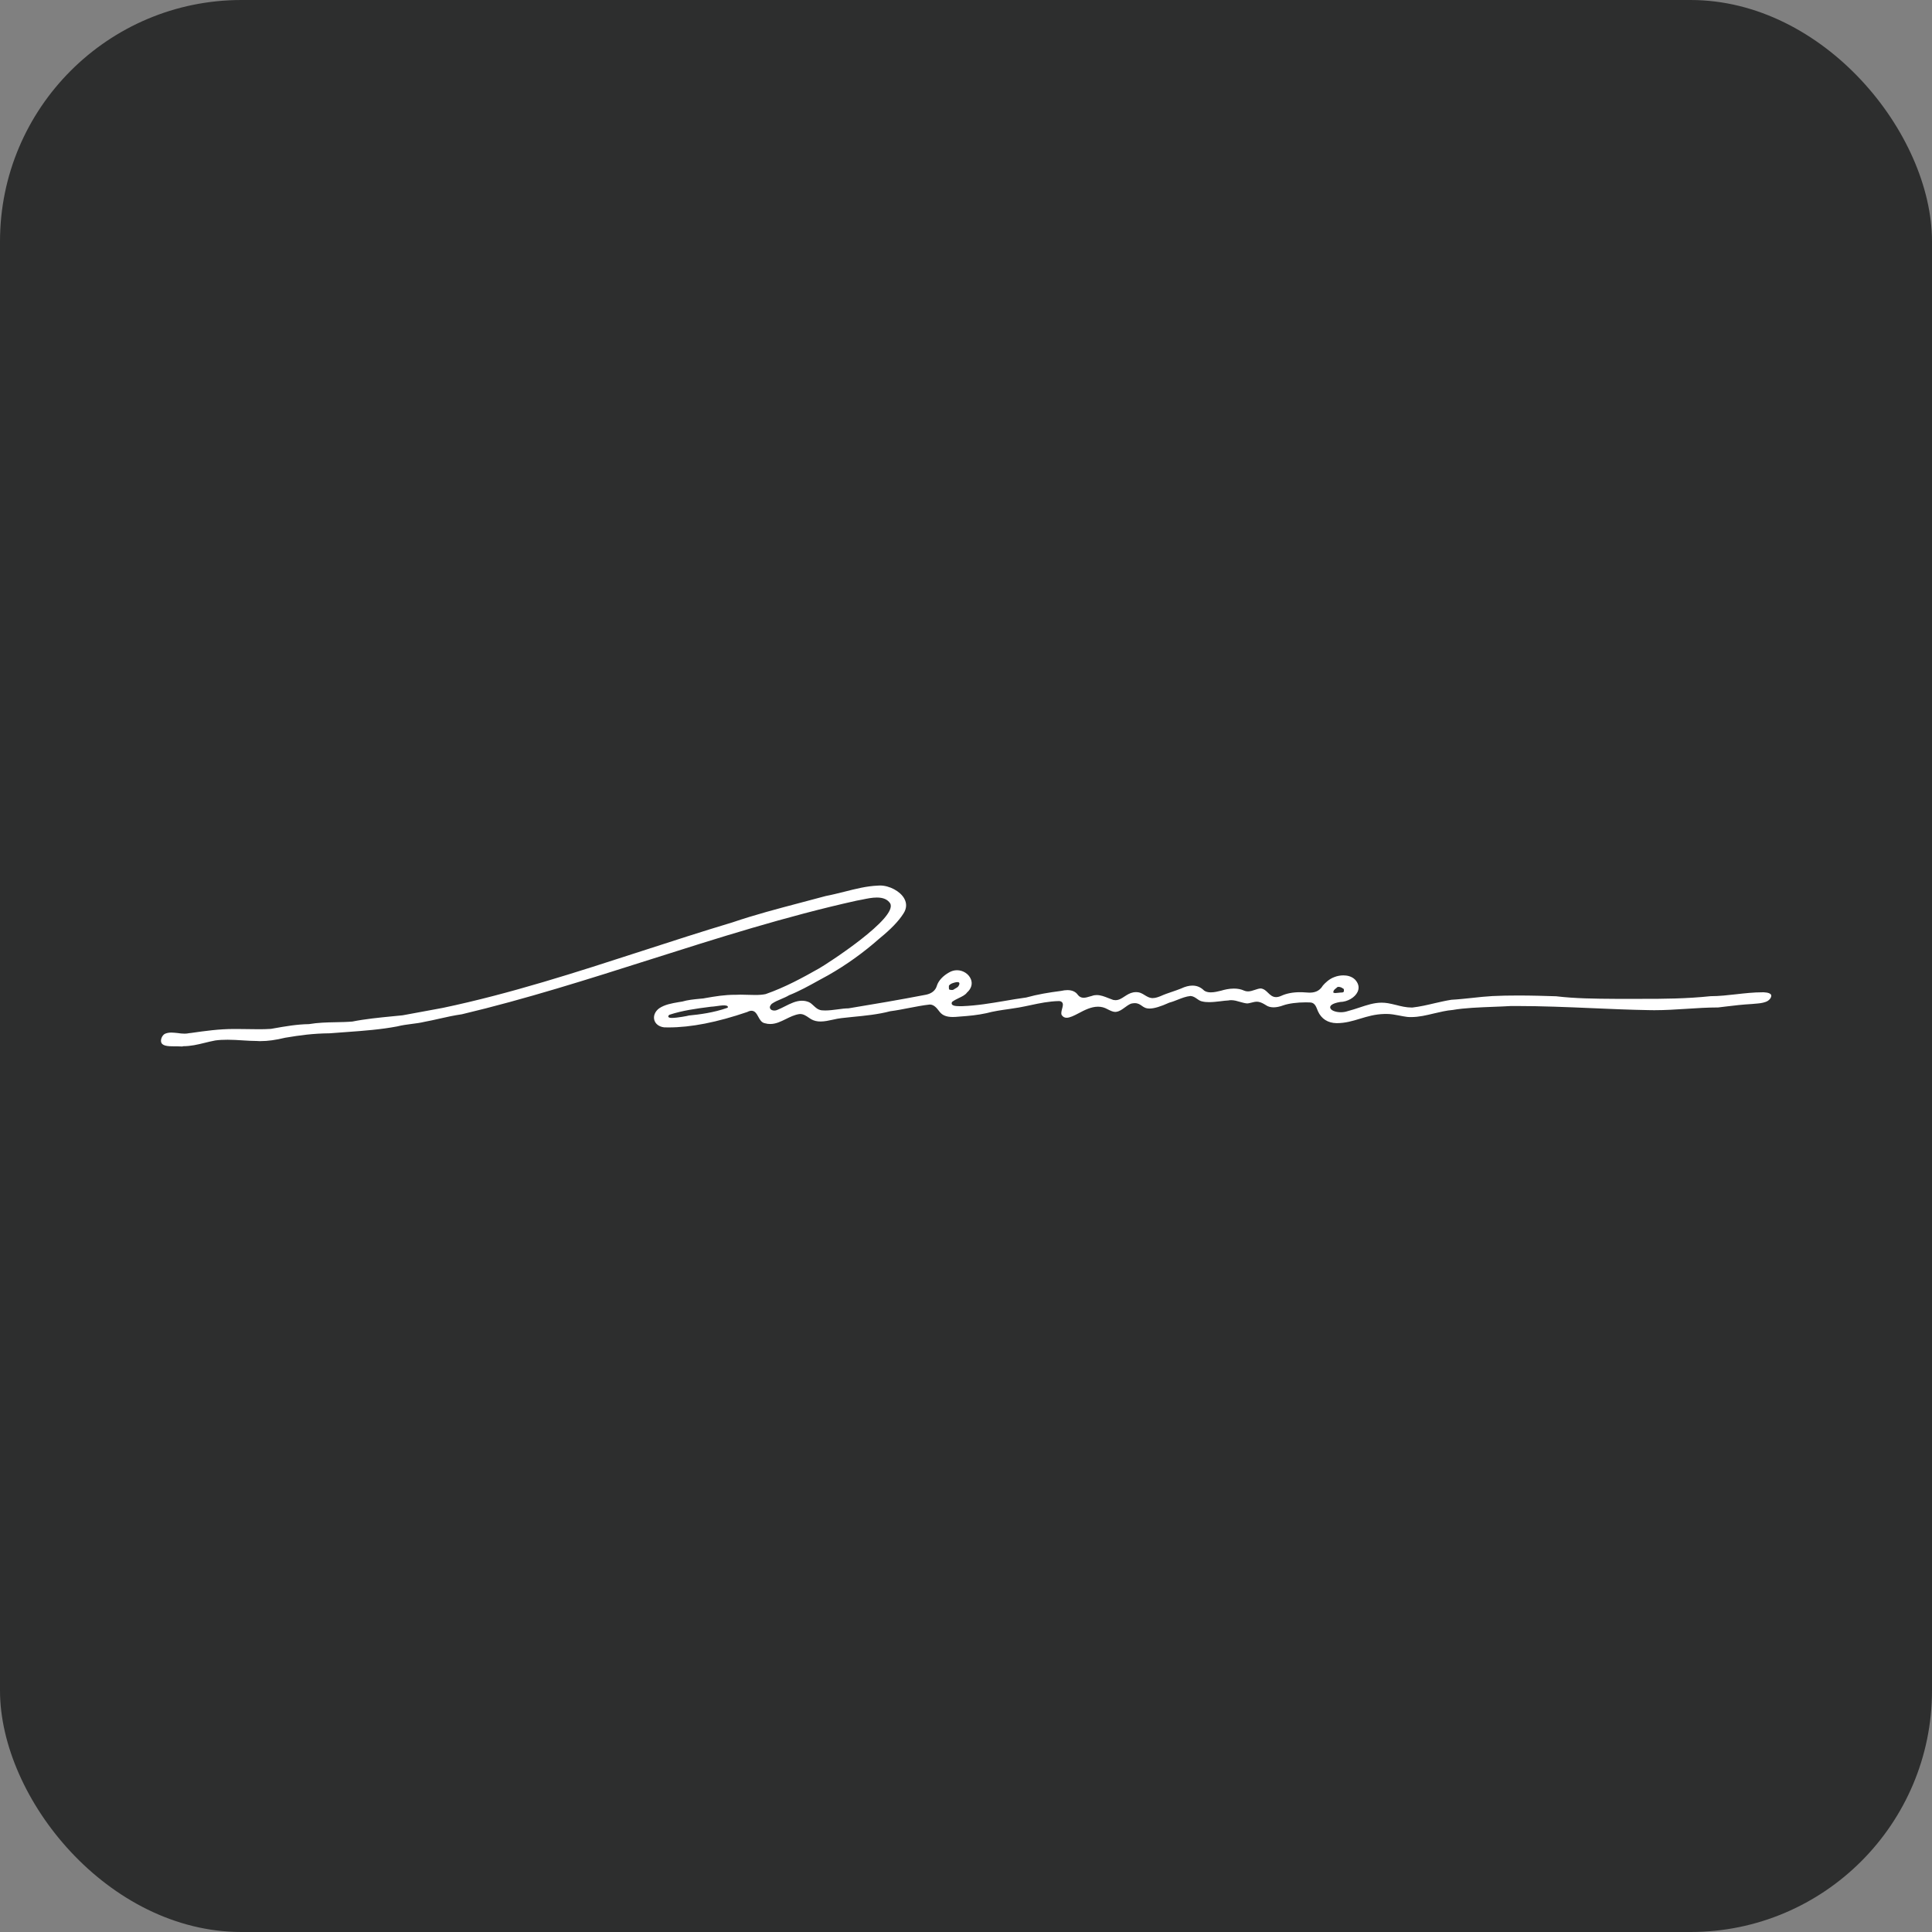 <svg xmlns="http://www.w3.org/2000/svg" version="1.1" xmlns:xlink="http://www.w3.org/1999/xlink" xmlns:svgjs="http://svgjs.dev/svgjs" width="48" height="48"><rect width="100%" height="100%" fill="#808080" stroke="none"/><svg width="48" height="48" viewBox="0 0 48 48" fill="none" xmlns="http://www.w3.org/2000/svg">
<rect width="48" height="48" rx="6" fill="#2D2E2E"></rect>
<g clip-path="url(#clip0_46_1228)">
<path fill-rule="evenodd" clip-rule="evenodd" d="M4.537 26C4.498 26 4.456 25.999 4.413 25.996C4.391 25.996 4.366 25.996 4.34 25.996C4.162 25.996 4.015 25.987 4.001 25.876C3.993 25.819 4.024 25.732 4.089 25.689C4.137 25.665 4.192 25.654 4.258 25.654C4.309 25.654 4.36 25.661 4.415 25.666C4.469 25.674 4.527 25.681 4.585 25.681C4.626 25.681 4.663 25.677 4.698 25.669L4.744 25.664C5.106 25.612 5.447 25.565 5.81 25.565H5.891C5.984 25.565 6.074 25.567 6.163 25.568C6.248 25.568 6.334 25.571 6.418 25.571C6.523 25.571 6.626 25.57 6.731 25.562L6.795 25.551C7.081 25.5 7.379 25.448 7.676 25.444C7.893 25.407 8.118 25.401 8.335 25.397C8.473 25.394 8.617 25.392 8.755 25.38C9.076 25.316 9.424 25.282 9.759 25.249C9.842 25.241 9.923 25.233 10.003 25.225C10.136 25.201 10.266 25.176 10.399 25.152C10.598 25.116 10.8 25.079 11.004 25.04C12.679 24.688 14.331 24.152 15.93 23.633C16.673 23.392 17.441 23.143 18.201 22.915C18.75 22.728 19.324 22.577 19.881 22.43C20.094 22.375 20.306 22.319 20.517 22.261C20.669 22.232 20.827 22.192 20.981 22.154C21.251 22.085 21.532 22.014 21.808 22.003C21.827 22.001 21.845 22 21.862 22C22.097 22 22.363 22.141 22.465 22.322C22.534 22.445 22.527 22.574 22.445 22.698C22.326 22.886 22.13 23.089 21.849 23.317C21.455 23.666 21.025 23.974 20.575 24.23C20.498 24.271 20.42 24.314 20.34 24.358C20.101 24.491 19.853 24.628 19.605 24.726C19.544 24.763 19.48 24.79 19.412 24.819C19.33 24.853 19.245 24.889 19.172 24.941C19.121 24.994 19.122 25.031 19.133 25.054C19.147 25.087 19.187 25.107 19.239 25.107C19.265 25.107 19.292 25.101 19.316 25.089C19.376 25.065 19.438 25.034 19.499 25.003C19.636 24.934 19.776 24.863 19.924 24.863C19.984 24.863 20.041 24.874 20.098 24.898C20.142 24.918 20.176 24.951 20.213 24.985C20.266 25.035 20.321 25.088 20.413 25.101C20.442 25.104 20.472 25.105 20.501 25.105C20.6 25.105 20.705 25.091 20.807 25.078C20.904 25.065 20.996 25.052 21.081 25.052C21.679 24.954 22.367 24.837 23.008 24.713C23.151 24.683 23.244 24.606 23.277 24.488C23.317 24.363 23.429 24.243 23.581 24.159C23.643 24.123 23.708 24.105 23.776 24.105C23.926 24.105 24.068 24.196 24.121 24.327C24.168 24.442 24.133 24.564 24.025 24.659C23.984 24.719 23.9 24.759 23.82 24.797C23.761 24.826 23.699 24.856 23.653 24.893C23.637 24.927 23.644 24.944 23.653 24.956C23.675 24.985 23.728 24.998 23.832 24.998H23.91C24.278 24.984 24.617 24.925 24.946 24.87C25.123 24.84 25.308 24.807 25.494 24.783C25.789 24.702 26.054 24.659 26.362 24.619C26.42 24.606 26.471 24.599 26.519 24.599C26.638 24.599 26.727 24.64 26.781 24.72C26.818 24.766 26.864 24.789 26.922 24.789C26.972 24.789 27.024 24.773 27.078 24.757C27.096 24.752 27.115 24.746 27.133 24.742C27.171 24.727 27.21 24.722 27.249 24.722C27.347 24.722 27.443 24.76 27.536 24.797C27.577 24.814 27.619 24.83 27.658 24.843C27.679 24.847 27.695 24.849 27.712 24.849C27.8 24.849 27.868 24.804 27.94 24.756C28.004 24.715 28.07 24.671 28.157 24.655C28.178 24.652 28.2 24.649 28.221 24.649C28.267 24.649 28.309 24.656 28.345 24.672C28.379 24.686 28.411 24.705 28.442 24.725C28.495 24.757 28.552 24.792 28.619 24.797C28.627 24.797 28.633 24.797 28.64 24.797C28.711 24.797 28.779 24.77 28.84 24.746C28.93 24.705 29.024 24.673 29.116 24.642C29.192 24.616 29.271 24.589 29.34 24.561C29.446 24.511 29.539 24.487 29.625 24.487C29.736 24.487 29.832 24.526 29.917 24.611C29.959 24.64 30.013 24.655 30.082 24.655C30.167 24.655 30.26 24.633 30.339 24.613C30.416 24.589 30.533 24.561 30.657 24.561C30.753 24.561 30.837 24.578 30.908 24.611C30.939 24.625 30.97 24.631 31.005 24.631C31.064 24.631 31.123 24.611 31.18 24.592C31.231 24.575 31.28 24.558 31.326 24.558C31.404 24.568 31.456 24.618 31.504 24.666C31.559 24.719 31.615 24.773 31.704 24.773C31.742 24.773 31.783 24.763 31.831 24.742C31.959 24.682 32.12 24.651 32.297 24.651C32.34 24.651 32.383 24.652 32.425 24.656C32.461 24.659 32.496 24.662 32.529 24.662C32.644 24.662 32.774 24.64 32.867 24.485C32.916 24.428 33.022 24.321 33.15 24.276C33.221 24.247 33.301 24.233 33.376 24.233C33.462 24.233 33.583 24.252 33.672 24.344C33.778 24.464 33.762 24.572 33.729 24.642C33.664 24.783 33.477 24.891 33.295 24.894C33.083 24.931 33.044 24.99 33.048 25.032C33.056 25.105 33.187 25.149 33.313 25.149C33.372 25.149 33.432 25.139 33.484 25.121C33.586 25.095 33.683 25.062 33.778 25.031C33.962 24.97 34.137 24.911 34.327 24.911C34.38 24.911 34.43 24.916 34.482 24.924C34.548 24.936 34.615 24.951 34.683 24.968C34.807 25 34.937 25.032 35.074 25.032H35.09C35.281 25.01 35.465 24.967 35.642 24.925C35.78 24.894 35.922 24.86 36.06 24.839C36.231 24.83 36.406 24.81 36.574 24.793C36.741 24.774 36.914 24.756 37.079 24.747C37.278 24.737 37.489 24.733 37.723 24.733C38.05 24.733 38.381 24.743 38.662 24.752C39.138 24.809 39.637 24.813 40.12 24.816H40.804C41.312 24.817 41.904 24.813 42.497 24.75C42.714 24.75 42.928 24.725 43.135 24.702C43.347 24.678 43.569 24.653 43.796 24.653H43.82C43.931 24.658 43.998 24.685 44.006 24.729C44.013 24.794 43.945 24.867 43.864 24.893C43.782 24.923 43.696 24.93 43.606 24.937C43.579 24.938 43.553 24.941 43.528 24.944C43.305 24.956 43.086 24.981 42.875 25.007L42.686 25.03C42.422 25.03 42.157 25.047 41.899 25.064C41.638 25.081 41.369 25.098 41.099 25.098C41.049 25.098 41 25.098 40.95 25.096C40.492 25.088 40.023 25.068 39.569 25.048C38.944 25.021 38.295 24.994 37.662 24.994H37.544C37.405 25.003 37.256 25.008 37.104 25.014C36.751 25.028 36.386 25.041 36.094 25.092C35.933 25.105 35.777 25.144 35.625 25.179C35.433 25.225 35.253 25.269 35.058 25.269C35.027 25.269 34.994 25.269 34.962 25.265C34.891 25.256 34.825 25.243 34.76 25.23C34.655 25.21 34.556 25.191 34.444 25.191C34.426 25.191 34.407 25.191 34.388 25.192C34.159 25.198 33.97 25.255 33.788 25.31C33.601 25.367 33.423 25.42 33.208 25.42C32.988 25.416 32.83 25.313 32.744 25.124C32.739 25.111 32.733 25.096 32.727 25.081C32.697 25.005 32.66 24.911 32.555 24.906C32.522 24.904 32.485 24.903 32.445 24.903C32.228 24.903 32.02 24.93 31.885 24.977C31.795 25.01 31.714 25.027 31.642 25.027C31.569 25.027 31.504 25.01 31.453 24.974C31.393 24.937 31.33 24.9 31.264 24.89C31.252 24.889 31.24 24.887 31.227 24.887C31.182 24.887 31.137 24.898 31.092 24.91C31.052 24.92 31.014 24.93 30.98 24.93C30.921 24.924 30.869 24.908 30.813 24.893C30.739 24.871 30.664 24.849 30.589 24.849C30.564 24.849 30.54 24.851 30.518 24.856C30.456 24.859 30.388 24.867 30.32 24.876C30.226 24.887 30.128 24.898 30.038 24.898C29.975 24.898 29.92 24.893 29.873 24.881C29.824 24.874 29.784 24.847 29.744 24.819C29.696 24.785 29.647 24.75 29.578 24.745C29.464 24.756 29.358 24.799 29.256 24.839C29.186 24.866 29.12 24.893 29.052 24.91C28.832 25.01 28.673 25.057 28.56 25.057C28.465 25.057 28.417 25.024 28.367 24.988C28.321 24.956 28.274 24.923 28.193 24.923C28.163 24.923 28.132 24.927 28.098 24.936C28.041 24.96 27.994 24.995 27.946 25.03C27.878 25.079 27.815 25.127 27.735 25.138C27.726 25.139 27.717 25.141 27.709 25.141C27.649 25.141 27.586 25.108 27.53 25.081L27.512 25.072C27.44 25.031 27.363 25.011 27.279 25.011C27.109 25.011 26.944 25.096 26.798 25.174C26.687 25.232 26.581 25.286 26.5 25.286C26.449 25.286 26.411 25.266 26.38 25.222C26.356 25.185 26.372 25.124 26.387 25.065C26.404 25.003 26.42 24.944 26.39 24.906C26.375 24.886 26.349 24.873 26.313 24.871C26.062 24.876 25.826 24.925 25.599 24.974C25.504 24.994 25.41 25.014 25.315 25.031C25.234 25.045 25.15 25.057 25.064 25.07C24.875 25.096 24.679 25.125 24.508 25.172C24.278 25.221 24.09 25.239 23.824 25.258C23.774 25.263 23.724 25.267 23.672 25.267C23.52 25.267 23.417 25.228 23.348 25.142L23.33 25.119C23.272 25.044 23.207 24.96 23.102 24.957C22.933 24.975 22.757 25.01 22.589 25.042C22.434 25.072 22.273 25.104 22.116 25.124C21.821 25.203 21.487 25.236 21.165 25.267C21.077 25.276 20.988 25.285 20.904 25.295C20.836 25.302 20.768 25.317 20.696 25.333C20.593 25.356 20.486 25.379 20.386 25.379C20.3 25.379 20.227 25.362 20.162 25.327C20.141 25.316 20.12 25.3 20.098 25.286C20.032 25.241 19.964 25.193 19.881 25.193C19.872 25.193 19.863 25.193 19.854 25.195C19.738 25.213 19.63 25.266 19.527 25.317C19.397 25.381 19.276 25.441 19.136 25.441C19.091 25.441 19.05 25.436 19.006 25.423C18.92 25.409 18.879 25.333 18.84 25.262C18.8 25.189 18.758 25.112 18.67 25.112C18.639 25.112 18.605 25.122 18.567 25.142C17.81 25.4 17.168 25.526 16.607 25.526C16.571 25.526 16.536 25.526 16.5 25.524C16.376 25.51 16.285 25.441 16.257 25.345C16.227 25.242 16.273 25.129 16.376 25.052C16.516 24.957 16.692 24.927 16.86 24.898L16.952 24.883C17.088 24.843 17.234 24.829 17.387 24.814L17.473 24.806L17.528 24.796C17.779 24.753 17.996 24.715 18.27 24.715H18.295C18.329 24.713 18.363 24.712 18.399 24.712C18.458 24.712 18.518 24.715 18.579 24.716C18.641 24.719 18.703 24.72 18.765 24.72C18.868 24.72 18.949 24.713 19.022 24.698C19.506 24.529 19.943 24.29 20.351 24.059C20.548 23.947 22.324 22.801 22.115 22.442C22.05 22.345 21.942 22.299 21.785 22.299C21.667 22.299 21.54 22.325 21.427 22.349C21.372 22.36 21.32 22.37 21.276 22.378C19.536 22.764 17.813 23.311 16.147 23.841C14.628 24.324 13.056 24.824 11.476 25.199C11.275 25.228 11.1 25.267 10.915 25.309C10.797 25.336 10.676 25.363 10.546 25.387C10.443 25.412 10.335 25.426 10.23 25.439C10.111 25.454 9.987 25.471 9.868 25.501C9.464 25.578 9.036 25.61 8.621 25.64C8.476 25.649 8.333 25.661 8.191 25.672C7.766 25.677 7.465 25.719 7.086 25.782C6.845 25.84 6.656 25.866 6.474 25.866C6.443 25.866 6.412 25.866 6.381 25.863C6.262 25.863 6.145 25.855 6.03 25.848C5.907 25.84 5.78 25.832 5.655 25.832C5.543 25.832 5.442 25.837 5.348 25.85C5.249 25.869 5.159 25.89 5.073 25.912C4.904 25.953 4.744 25.993 4.542 25.993L4.537 26ZM17.997 24.978C17.932 24.978 17.864 24.988 17.801 24.997C17.755 25.003 17.708 25.01 17.661 25.012C17.272 25.061 16.951 25.107 16.63 25.212C16.605 25.232 16.599 25.248 16.605 25.262C16.614 25.282 16.639 25.29 16.694 25.29C16.823 25.29 17.094 25.239 17.116 25.23C17.38 25.205 17.733 25.159 18.068 25.04L18.077 25.037L18.086 25.017L18.077 25C18.062 24.983 18.021 24.98 17.997 24.978ZM33.234 24.519C33.217 24.534 33.206 24.542 33.195 24.552C33.164 24.576 33.125 24.606 33.127 24.649V24.662L33.14 24.666C33.149 24.669 33.161 24.672 33.177 24.672C33.198 24.672 33.221 24.669 33.245 24.666C33.266 24.663 33.286 24.66 33.301 24.66C33.313 24.659 33.32 24.659 33.328 24.659C33.345 24.659 33.364 24.658 33.378 24.646C33.391 24.635 33.391 24.618 33.389 24.605V24.591C33.389 24.565 33.37 24.559 33.361 24.556C33.333 24.534 33.297 24.519 33.252 24.518H33.249L33.236 24.522L33.234 24.519ZM23.799 24.4C23.799 24.4 23.786 24.4 23.78 24.401H23.765C23.723 24.408 23.621 24.43 23.581 24.482L23.578 24.485L23.575 24.497C23.575 24.507 23.575 24.515 23.575 24.522C23.575 24.544 23.572 24.566 23.584 24.582L23.588 24.589H23.597C23.615 24.593 23.632 24.596 23.647 24.596C23.66 24.596 23.672 24.595 23.683 24.591C23.705 24.576 23.721 24.566 23.737 24.558C23.759 24.545 23.78 24.534 23.799 24.518C23.823 24.488 23.845 24.451 23.833 24.421C23.83 24.414 23.821 24.401 23.799 24.401V24.4Z" fill="white"></path>
</g>
<defs>
<clipPath id="SvgjsClipPath1001">
<rect width="40" height="4" fill="white" transform="translate(4 22)"></rect>
</clipPath>
</defs>
</svg><style>@media (prefers-color-scheme: light) { :root { filter: none; } }
@media (prefers-color-scheme: dark) { :root { filter: none; } }
</style></svg>